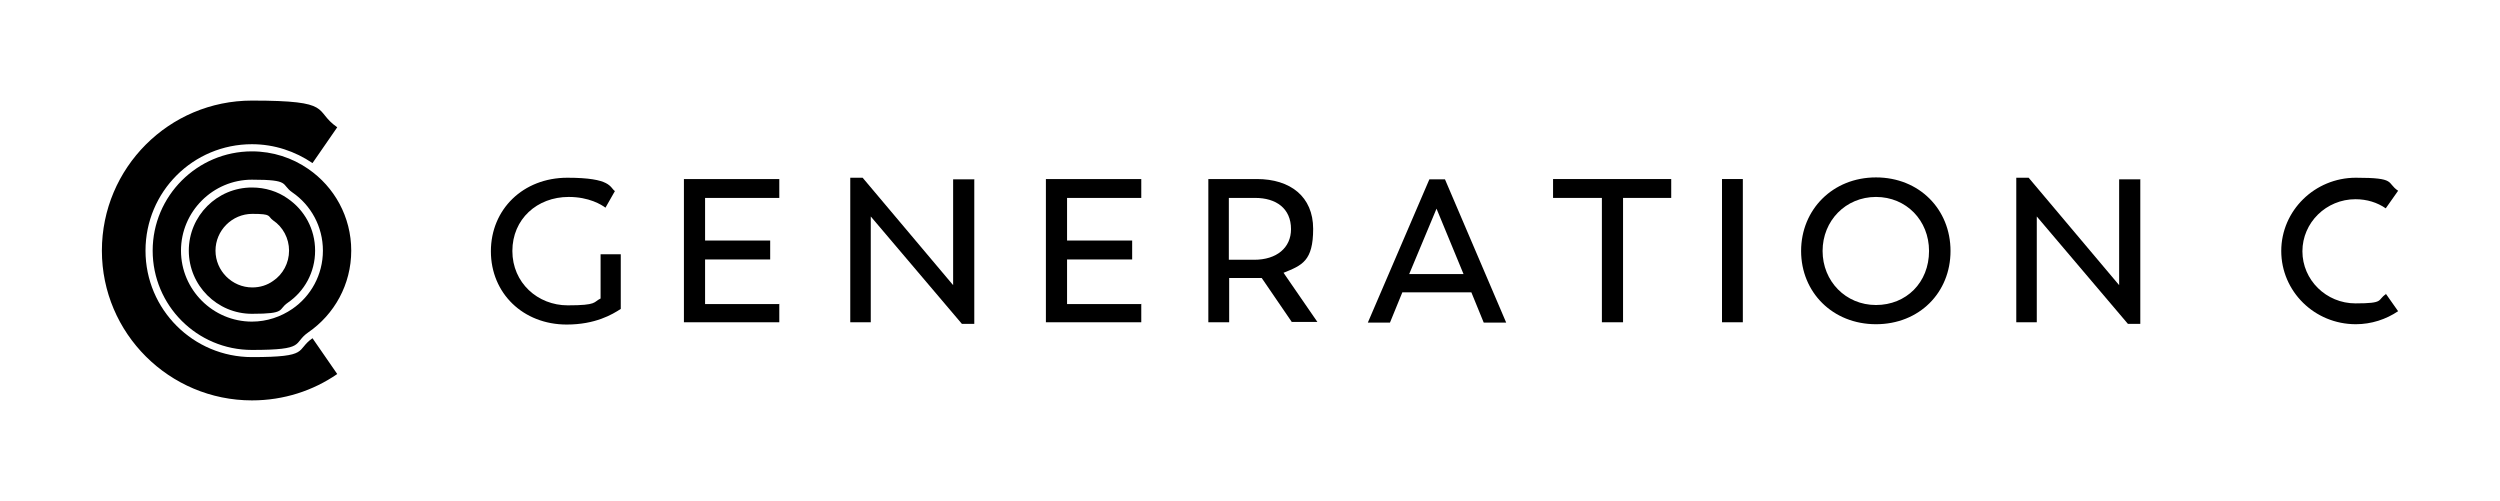 <?xml version="1.0" encoding="UTF-8"?>
<svg id="Layer_1" xmlns="http://www.w3.org/2000/svg" version="1.1" viewBox="0 0 768 154">
  <!-- Generator: Adobe Illustrator 29.8.2, SVG Export Plug-In . SVG Version: 2.1.1 Build 3)  -->
  <g>
    <path d="M190.7,78.1v16.8c-2.6,1.7-7.8,4.8-16.6,4.8-13.4,0-23.3-9.6-23.3-22.5s9.9-22.6,23.5-22.6,13,3,14.6,4.1l-2.9,5.1c-1.2-.9-5-3.3-11.3-3.3-9.7,0-17.3,6.8-17.3,16.6s7.8,16.7,17,16.7,7.8-1,10.1-2.1v-13.6h6.2Z"/>
    <path d="M239.4,93.3v5.7h-29.3v-44h29.3v5.8h-22.8v13.1h20v5.8h-20v13.7h22.9Z"/>
    <path d="M299.3,55v44.5h-3.8l-28-33v32.5h-6.3v-44.4h3.8l27.8,33v-32.5h6.4Z"/>
    <path d="M350.6,93.3v5.7h-29.3v-44h29.3v5.8h-22.8v13.1h20v5.8h-20v13.7h22.9Z"/>
    <path d="M396.9,99l-9.3-13.6c-.7,0-1.4,0-2.1,0h-7.9v13.6h-6.4v-44h14.9c10.3,0,17.3,5.4,17.3,15.3s-3.4,11.2-9.1,13.5l10.4,15.1h-7.8ZM396.6,70.4c0-6.4-4.6-9.6-11-9.6h-8.1v19h7.8c6.9,0,11.3-3.7,11.3-9.4Z"/>
    <path d="M451.9,89.8h-21.1l-3.8,9.3h-6.8l18.9-44h4.8l18.8,44h-6.9l-3.8-9.3ZM432.9,84.2h16.7l-8.3-20.1-8.4,20.1Z"/>
    <path d="M513.4,60.8h-14.8v38.2h-6.5v-38.2h-15v-5.8h36.3v5.8Z"/>
    <path d="M529,55h6.4v44h-6.4v-44Z"/>
    <path d="M553.3,77.1c0-12.7,9.7-22.6,23-22.6s22.9,9.8,22.9,22.6-9.6,22.5-22.9,22.5-23-9.8-23-22.5ZM592.6,77.1c0-9.4-7-16.6-16.3-16.6s-16.4,7.3-16.4,16.6,7.1,16.6,16.4,16.6,16.3-6.9,16.3-16.6Z"/>
    <path d="M657.5,55v44.5h-3.8l-28-33v32.5h-6.3v-44.4h3.8l27.8,33v-32.5h6.4Z"/>
  </g>
  <path d="M96,103.9l7.6,11c-7.4,5.1-16.4,8.1-26.2,8.1-25.4,0-46.1-20.6-46.1-46s20.6-46.1,46.1-46.1,18.7,3,26.2,8.2l-7.6,11c-5.3-3.6-11.7-5.8-18.6-5.8-18.1,0-32.7,14.6-32.7,32.7s14.7,32.7,32.7,32.7,13.3-2.1,18.6-5.8Z"/>
  <path d="M732.9,90.2l3.8,5.4c-3.7,2.5-8.2,4-13,4-12.7,0-22.9-10.1-22.9-22.5s10.3-22.5,22.9-22.5,9.3,1.5,13,4l-3.8,5.4c-2.6-1.8-5.8-2.8-9.3-2.8-9,0-16.3,7.2-16.3,16s7.3,16,16.3,16,6.6-1,9.3-2.8Z"/>
  <path d="M94.7,51.9c-4.9-3.4-10.9-5.4-17.3-5.4-16.8,0-30.5,13.7-30.5,30.5s13.6,30.5,30.5,30.5,12.4-2,17.3-5.4c8-5.5,13.2-14.7,13.2-25.1s-5.2-19.6-13.2-25.1ZM89.8,94.9c-3.5,2.4-7.8,3.9-12.4,3.9-12,0-21.8-9.8-21.8-21.8s9.8-21.8,21.8-21.8,8.8,1.4,12.4,3.9c5.7,3.9,9.4,10.5,9.4,17.9s-3.7,14-9.4,17.9Z"/>
  <path d="M88.4,61c-3.1-2.2-6.9-3.4-11-3.4-10.7,0-19.4,8.7-19.4,19.4s8.7,19.4,19.4,19.4,7.9-1.3,11-3.4c5.1-3.5,8.4-9.3,8.4-16s-3.3-12.5-8.4-16ZM83.9,86.3c-1.8,1.3-4,2-6.4,2-6.2,0-11.3-5.1-11.3-11.3s5.1-11.3,11.3-11.3,4.6.7,6.4,2c3,2,4.9,5.5,4.9,9.3s-1.9,7.3-4.9,9.3Z"/>
  <line x1="106.2" y1="118.6" x2="103.6" y2="114.9"/>
</svg>